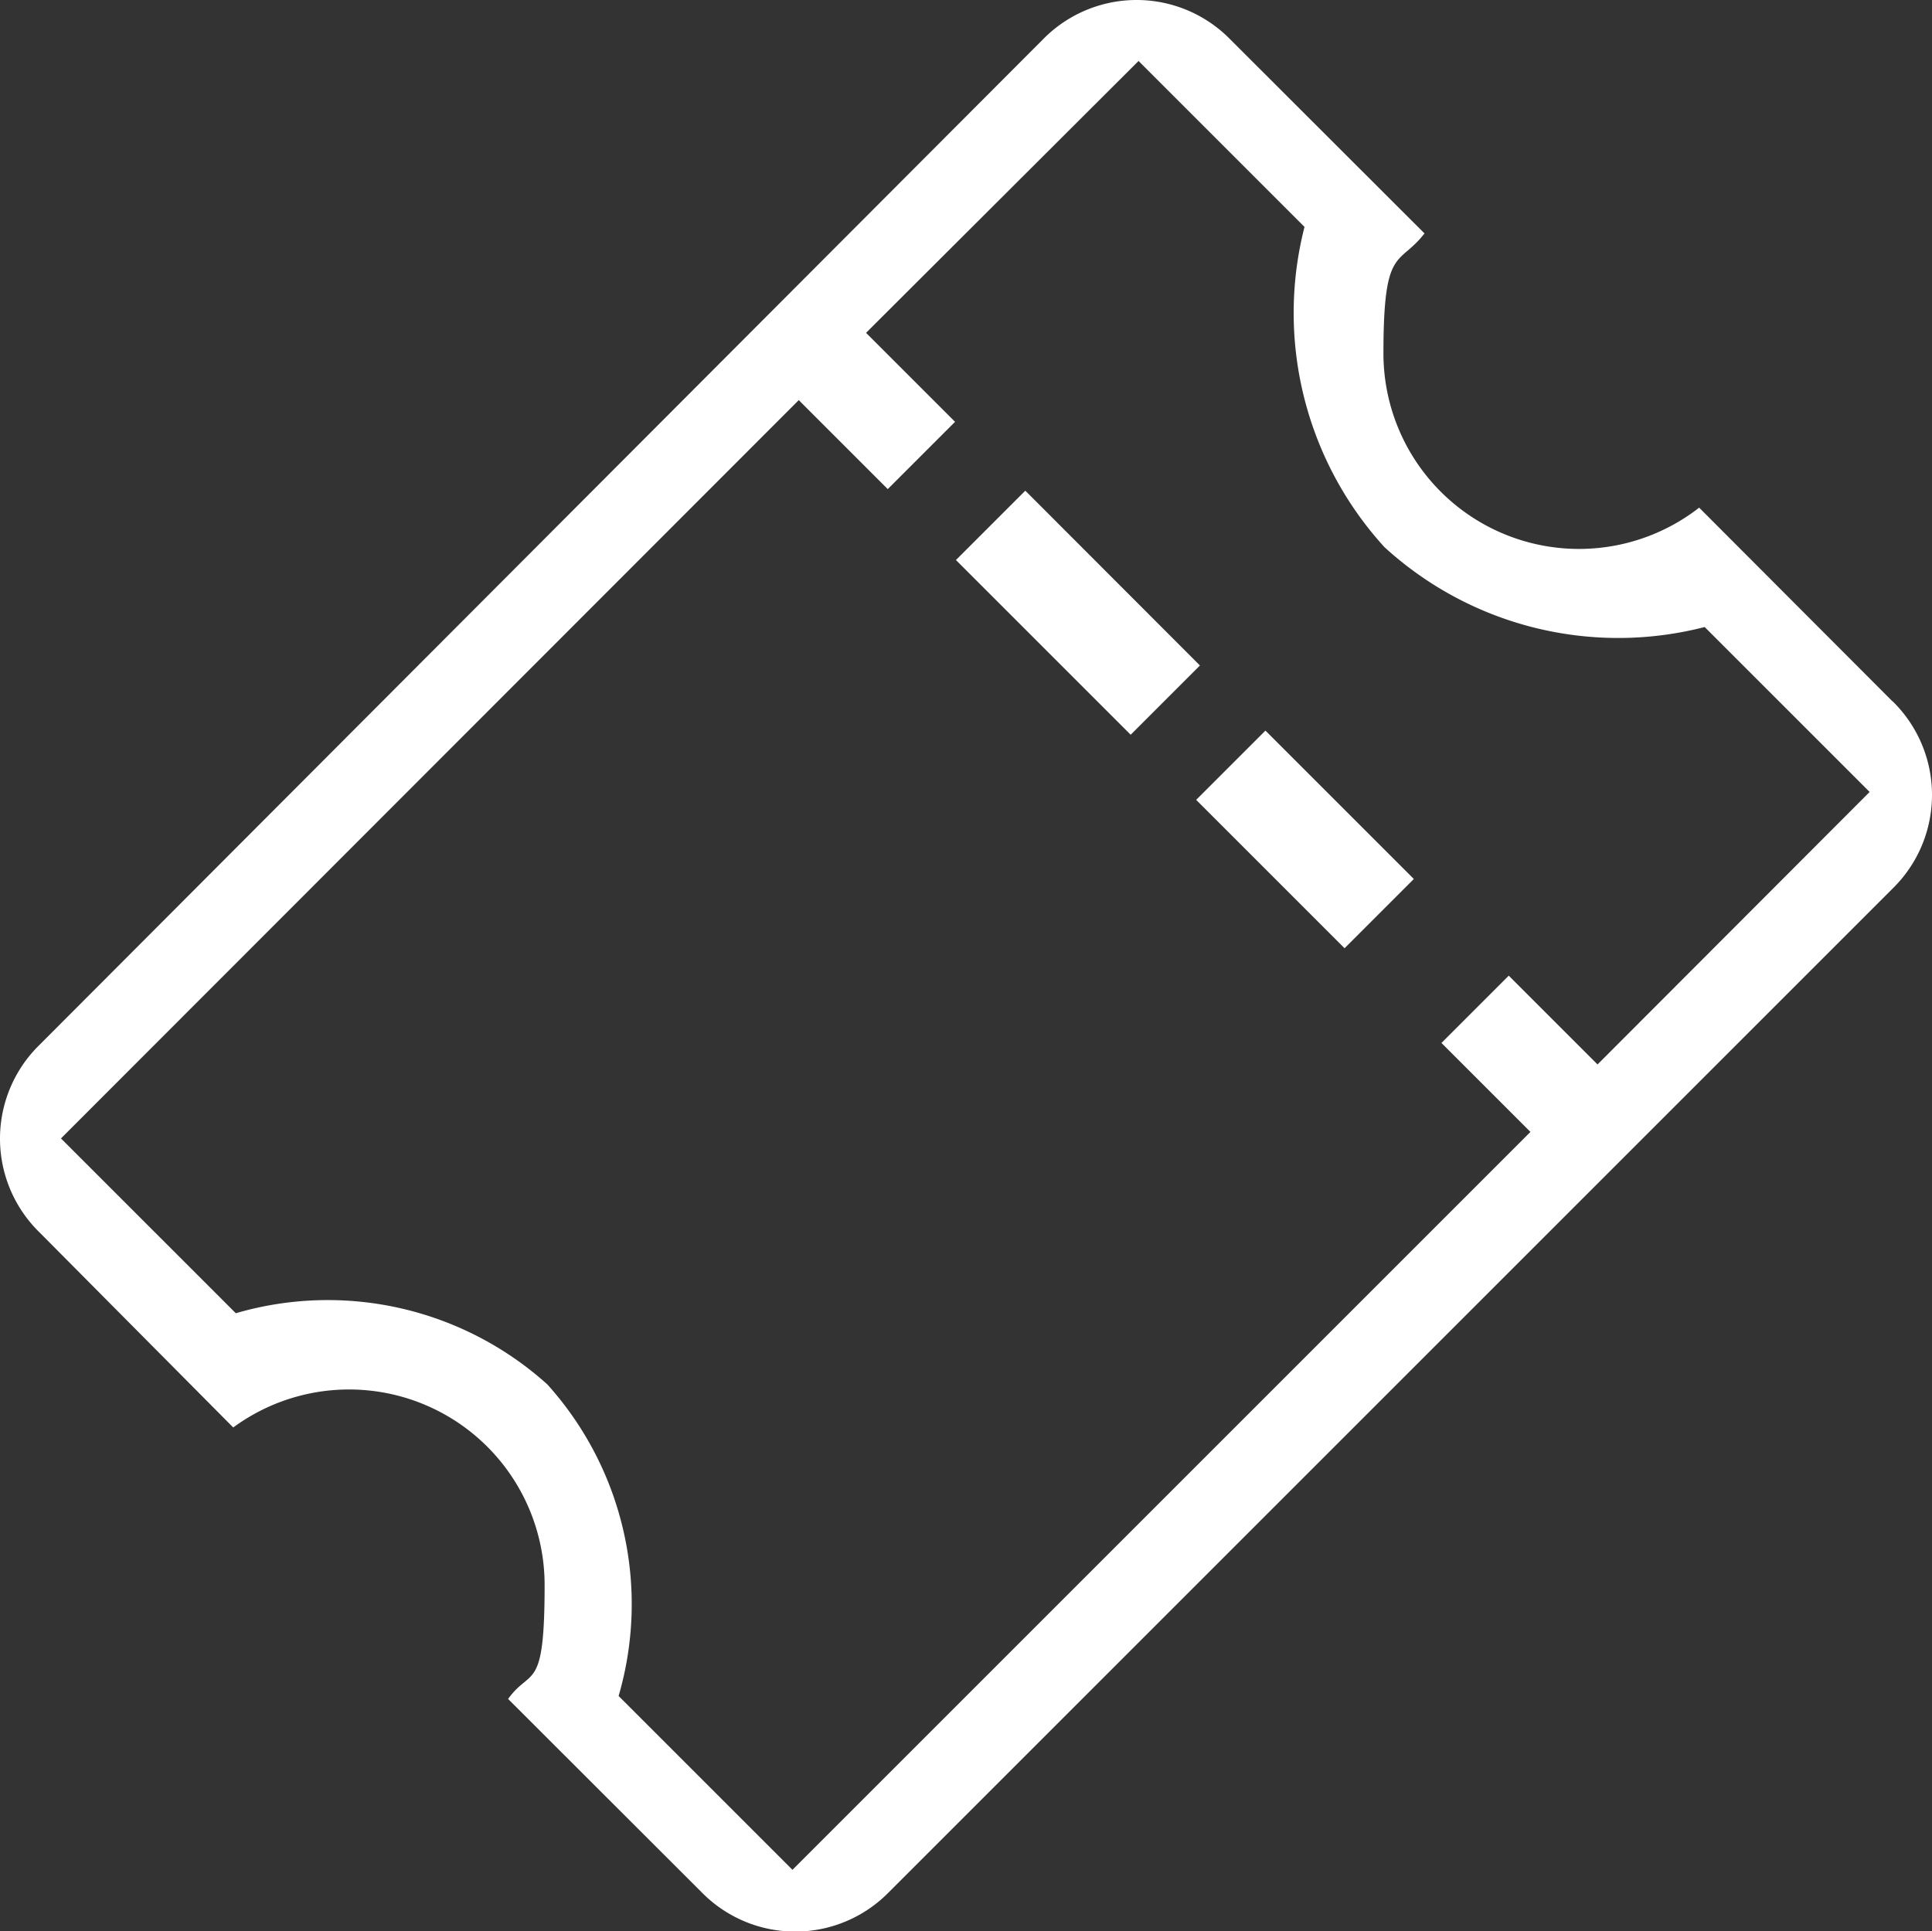 <svg xmlns="http://www.w3.org/2000/svg" width="9.791" height="9.789" viewBox="0 0 9.791 9.789">
  <rect x="0" y="0" width="9.791" height="9.789" fill="#333333" stroke="none"/>
  <g id="coupon-1-svgrepo-com" transform="translate(0 0)">
    <path id="Path_175" data-name="Path 175" d="M398.82,207.268l-.351.351-.752-.752.351-.351Zm-2.32-1.617.351-.351.885.886-.351.351-.886-.886Z" transform="translate(-391.655 -202.813)" fill="#fff"/>
    <path id="Path_176" data-name="Path 176" d="M12.663,6.927l-.98-.982a.991.991,0,0,1-1.6-.783c0-.548.078-.438.208-.607l-.984-.983a.664.664,0,0,0-.94-.01L3.262,8.678a.664.664,0,0,0,.01.94l.982.989a.991.991,0,0,1,1.578.8c0,.548-.069.414-.185.576l.98.979a.664.664,0,0,0,.94.01l5.106-5.106a.664.664,0,0,0-.01-.94ZM11.169,8.768l-.451-.451-.341.341.451.451-3.74,3.74-.881-.881,0,0a1.664,1.664,0,0,0-.361-1.579,1.662,1.662,0,0,0-1.579-.361l0,0-.886-.886L7.12,5.4l.451.451.341-.341-.451-.451L8.842,3.681l.841.841,0,0a1.761,1.761,0,0,0,.405,1.623,1.755,1.755,0,0,0,1.623.405l0,0,.836.836L11.167,8.768Z" transform="translate(-3.072 -3.372)" fill="#fff"/>
  </g>
</svg>
